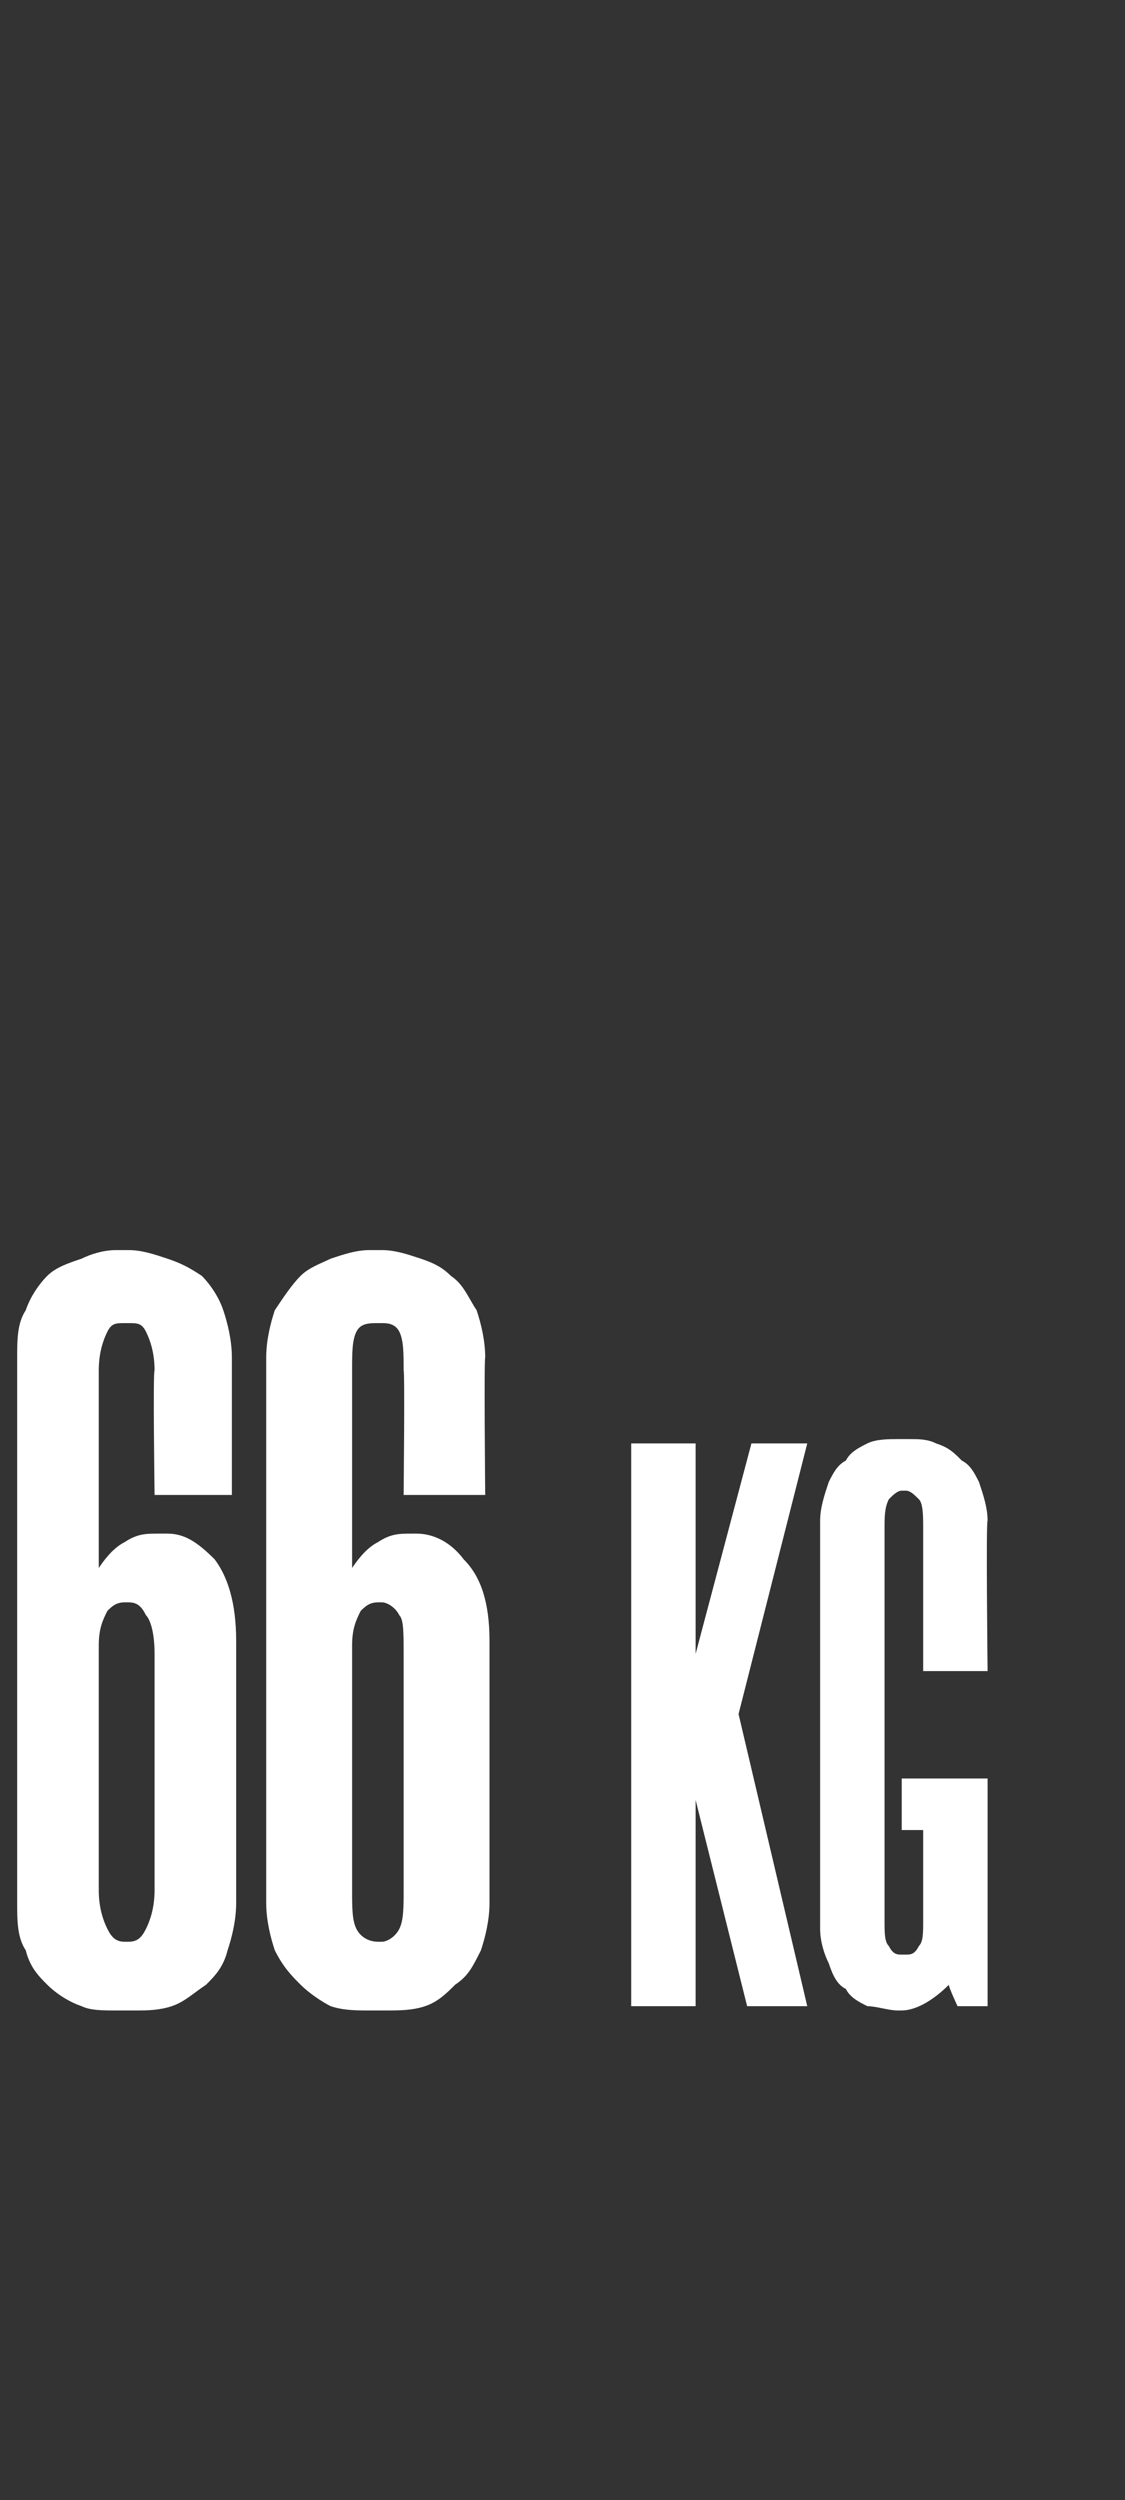 <?xml version="1.0" standalone="no"?><!DOCTYPE svg PUBLIC "-//W3C//DTD SVG 1.1//EN" "http://www.w3.org/Graphics/SVG/1.1/DTD/svg11.dtd"><svg xmlns="http://www.w3.org/2000/svg" version="1.1" width="26.2px" height="58.2px" viewBox="0 -28 26.2 58.2" style="top:-28px"><rect x="0" y="-28" width="26.2" height="58.2" fill="#333333" stroke="none"/><desc>66 KG</desc><defs/><g id="Polygon38538"><path d="m2.7 18.8c-.3 0-.6 0-.8-.1c-.3-.1-.6-.3-.8-.5c-.2-.2-.4-.4-.5-.8c-.2-.3-.2-.7-.2-1.1V3.6c0-.4 0-.8.2-1.1c.1-.3.3-.6.5-.8c.2-.2.5-.3.8-.4c.2-.1.5-.2.8-.2h.3c.3 0 .6.1.9.2c.3.1.5.2.8.4c.2.2.4.5.5.8c.1.3.2.7.2 1.1v3.2H3.6s-.04-2.89 0-2.9c0-.4-.1-.7-.2-.9c-.1-.2-.2-.2-.4-.2h-.1c-.2 0-.3 0-.4.2c-.1.2-.2.5-.2.9v4.6c.2-.3.4-.5.6-.6c.3-.2.5-.2.8-.2h.2c.4 0 .7.2 1.1.6c.3.4.5 1 .5 1.9v6.1c0 .4-.1.8-.2 1.1c-.1.4-.3.6-.5.8c-.3.2-.5.4-.8.5c-.3.1-.6.1-.8.1h-.5zM2.3 16c0 .4.1.7.2.9c.1.2.2.3.4.3h.1c.2 0 .3-.1.4-.3c.1-.2.2-.5.2-.9v-5.5c0-.5-.1-.8-.2-.9c-.1-.2-.2-.3-.4-.3h-.1c-.2 0-.3.1-.4.2c-.1.2-.2.4-.2.8v5.7zm6.3 2.8c-.3 0-.6 0-.9-.1c-.2-.1-.5-.3-.7-.5c-.2-.2-.4-.4-.6-.8c-.1-.3-.2-.7-.2-1.1V3.6c0-.4.1-.8.2-1.1c.2-.3.4-.6.6-.8c.2-.2.5-.3.7-.4c.3-.1.6-.2.9-.2h.3c.3 0 .6.1.9.2c.3.1.5.2.7.4c.3.2.4.5.6.8c.1.3.2.7.2 1.1c-.03.03 0 3.2 0 3.2H9.4s.03-2.89 0-2.9c0-.4 0-.7-.1-.9c-.1-.2-.3-.2-.4-.2h-.1c-.2 0-.4 0-.5.2c-.1.2-.1.5-.1.9v4.6c.2-.3.4-.5.6-.6c.3-.2.5-.2.8-.2h.1c.4 0 .8.2 1.1.6c.4.4.6 1 .6 1.9v6.1c0 .4-.1.8-.2 1.1c-.2.4-.3.6-.6.8c-.2.2-.4.4-.7.5c-.3.1-.6.1-.9.1h-.4zM8.2 16c0 .4 0 .7.1.9c.1.2.3.3.5.3h.1c.1 0 .3-.1.4-.3c.1-.2.1-.5.1-.9v-5.5c0-.5 0-.8-.1-.9c-.1-.2-.3-.3-.4-.3h-.1c-.2 0-.3.1-.4.2c-.1.2-.2.4-.2.8v5.7zm9-4.1l1.6 6.8h-1.4l-1.2-4.8v4.8h-1.5V5.6h1.5v4.9l1.3-4.9h1.3l-1.6 6.3zm3.8 1.5h2v5.3h-.7s-.22-.47-.2-.5c-.4.4-.8.6-1.1.6h-.1c-.2 0-.5-.1-.7-.1c-.2-.1-.4-.2-.5-.4c-.2-.1-.3-.3-.4-.6c-.1-.2-.2-.5-.2-.8V7.4c0-.3.1-.6.2-.9c.1-.2.2-.4.4-.5c.1-.2.3-.3.5-.4c.2-.1.5-.1.7-.1h.3c.2 0 .4 0 .6.1c.3.1.4.2.6.4c.2.1.3.3.4.5c.1.3.2.6.2.9c-.04-.01 0 3.5 0 3.5h-1.5V7.6c0-.3 0-.6-.1-.7c-.1-.1-.2-.2-.3-.2h-.1c-.1 0-.2.1-.3.2c-.1.2-.1.4-.1.7v9.1c0 .3 0 .5.1.6c.1.2.2.2.3.2h.1c.1 0 .2 0 .3-.2c.1-.1.1-.3.1-.6v-2.1h-.5v-1.2z" stroke="none" fill="#fff"/></g></svg>